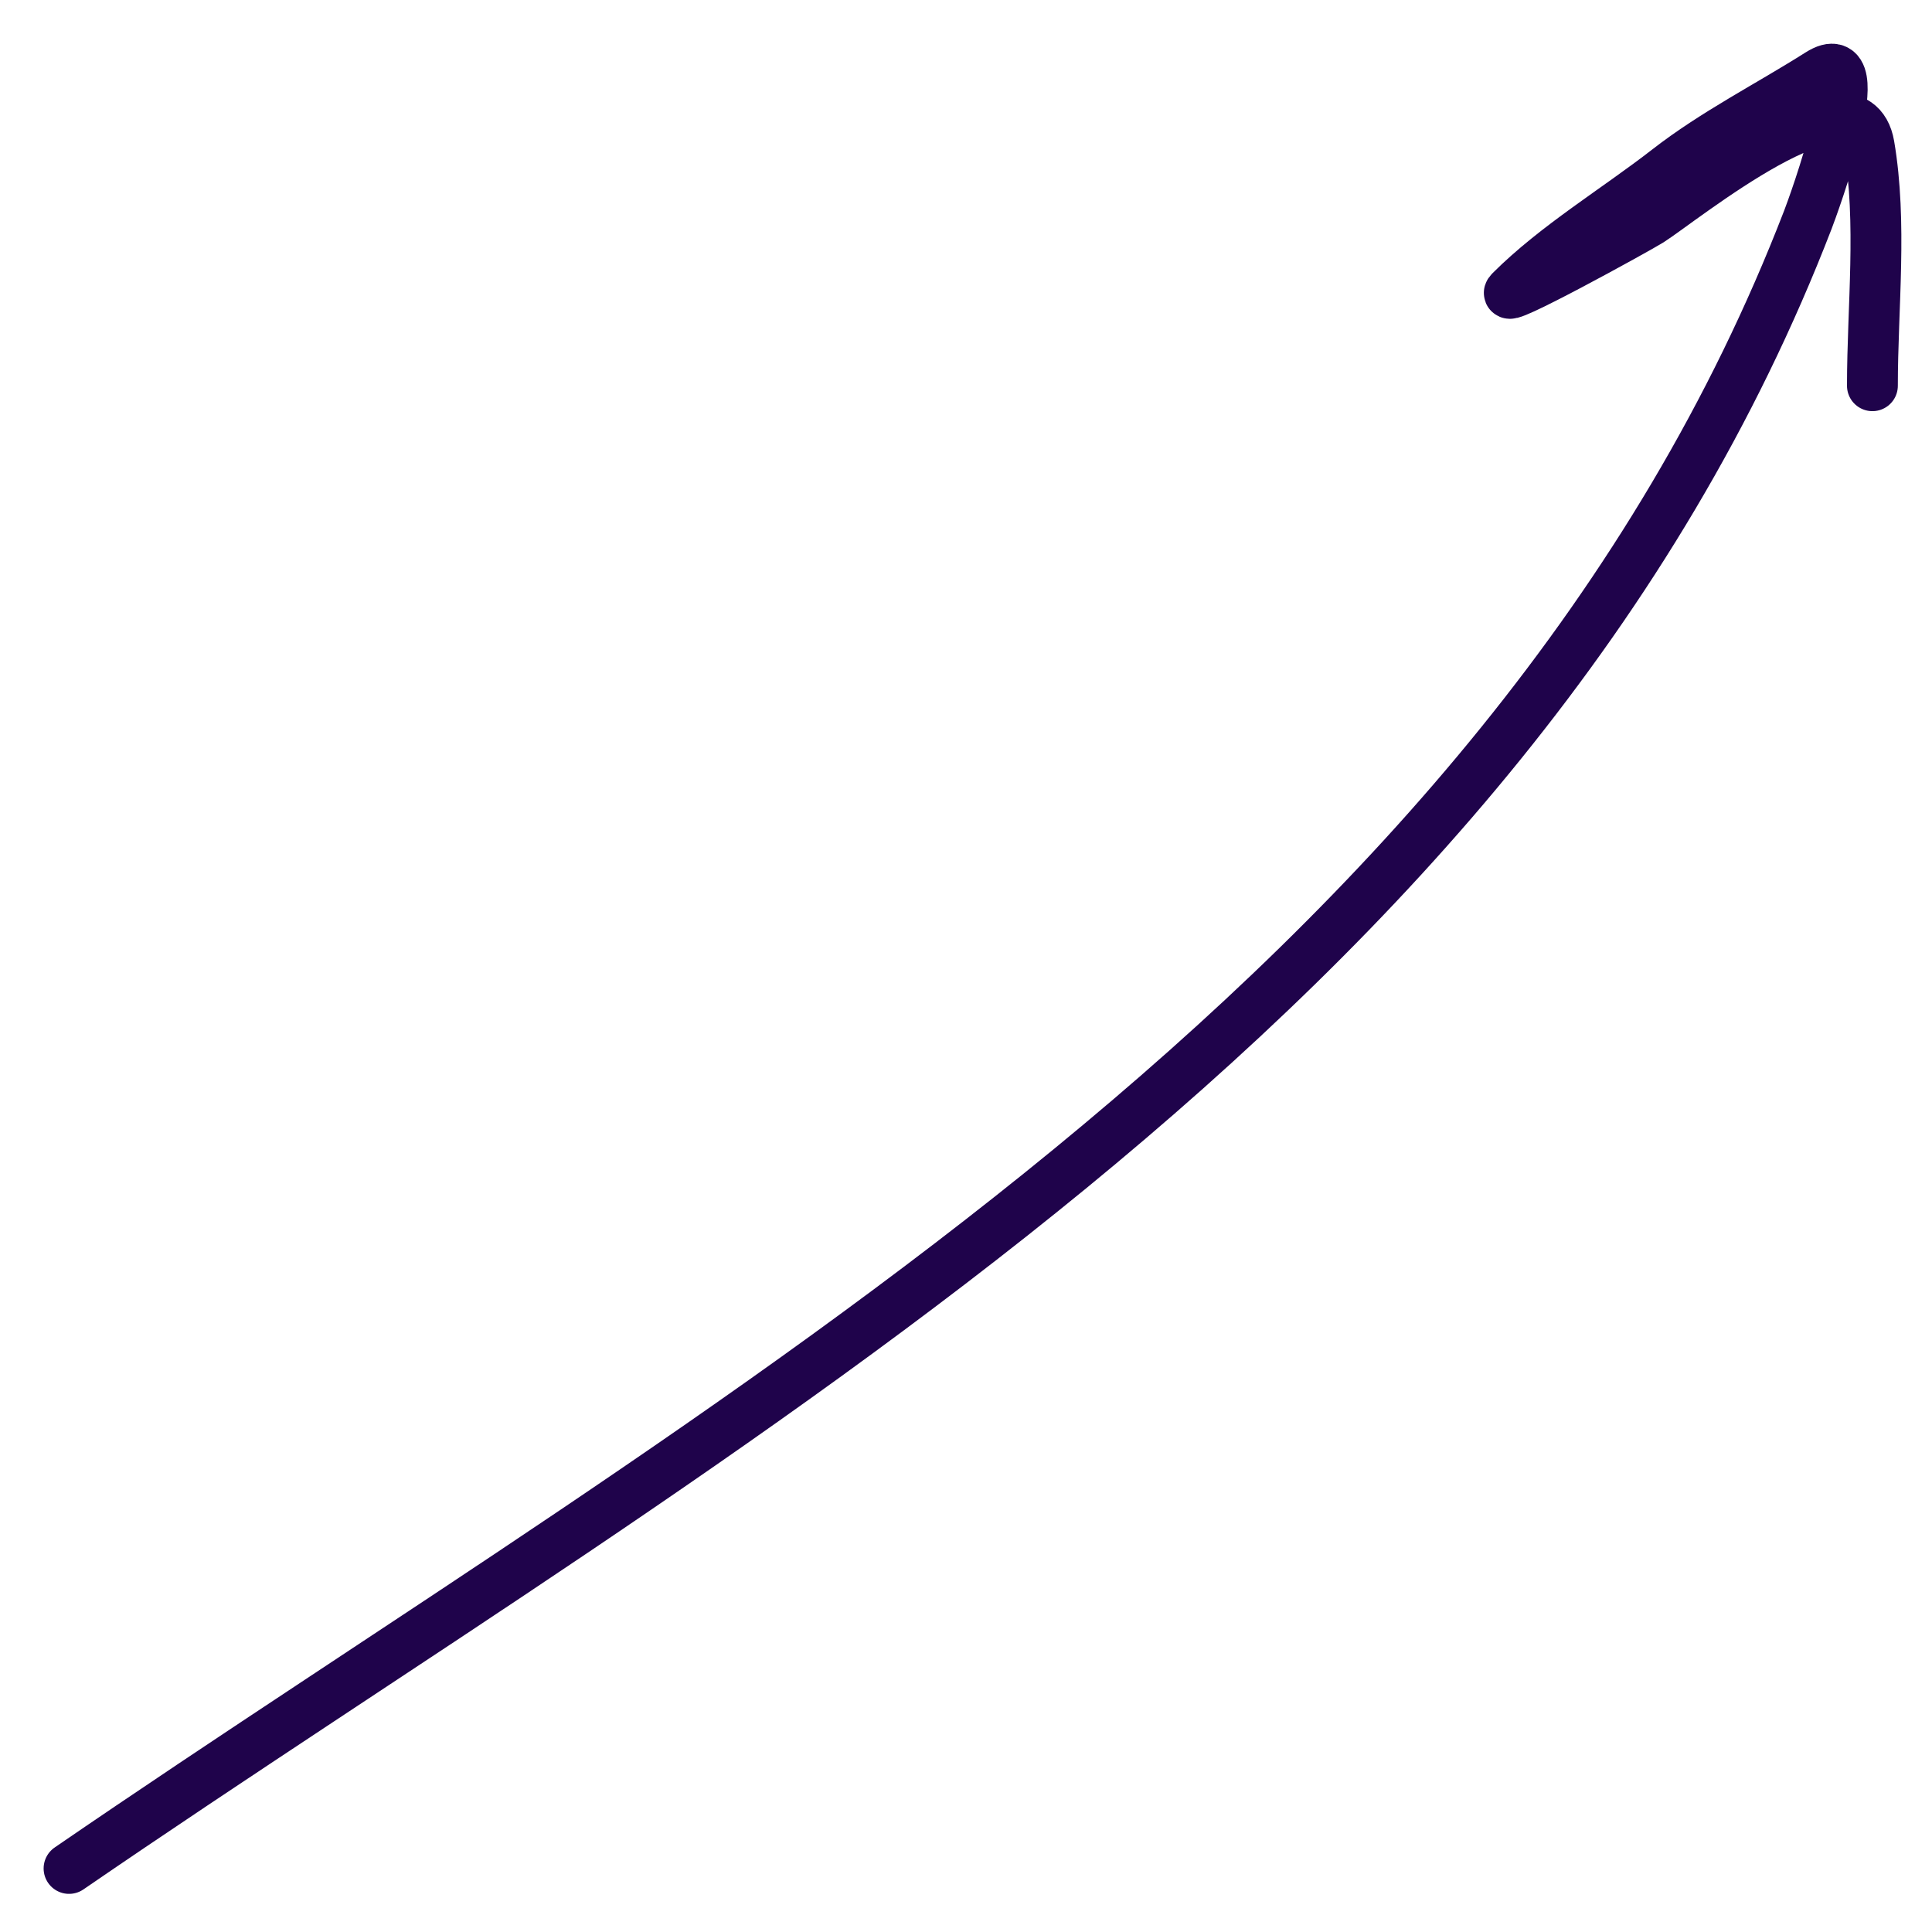 <?xml version="1.0" encoding="UTF-8"?> <svg xmlns="http://www.w3.org/2000/svg" width="38" height="38" viewBox="0 0 38 38" fill="none"> <path d="M1.358 36.75C14.184 27.949 29.643 19.649 35.558 4.324C35.649 4.088 36.882 0.755 35.777 1.456C34.787 2.083 33.725 2.618 32.799 3.339C31.802 4.114 30.604 4.833 29.712 5.725C29.381 6.056 32.226 4.487 32.449 4.346C33.076 3.949 36.473 1.173 36.762 2.857C37.022 4.376 36.828 6.047 36.828 7.587" stroke="#1F034B" stroke-linecap="round"></path> </svg> 